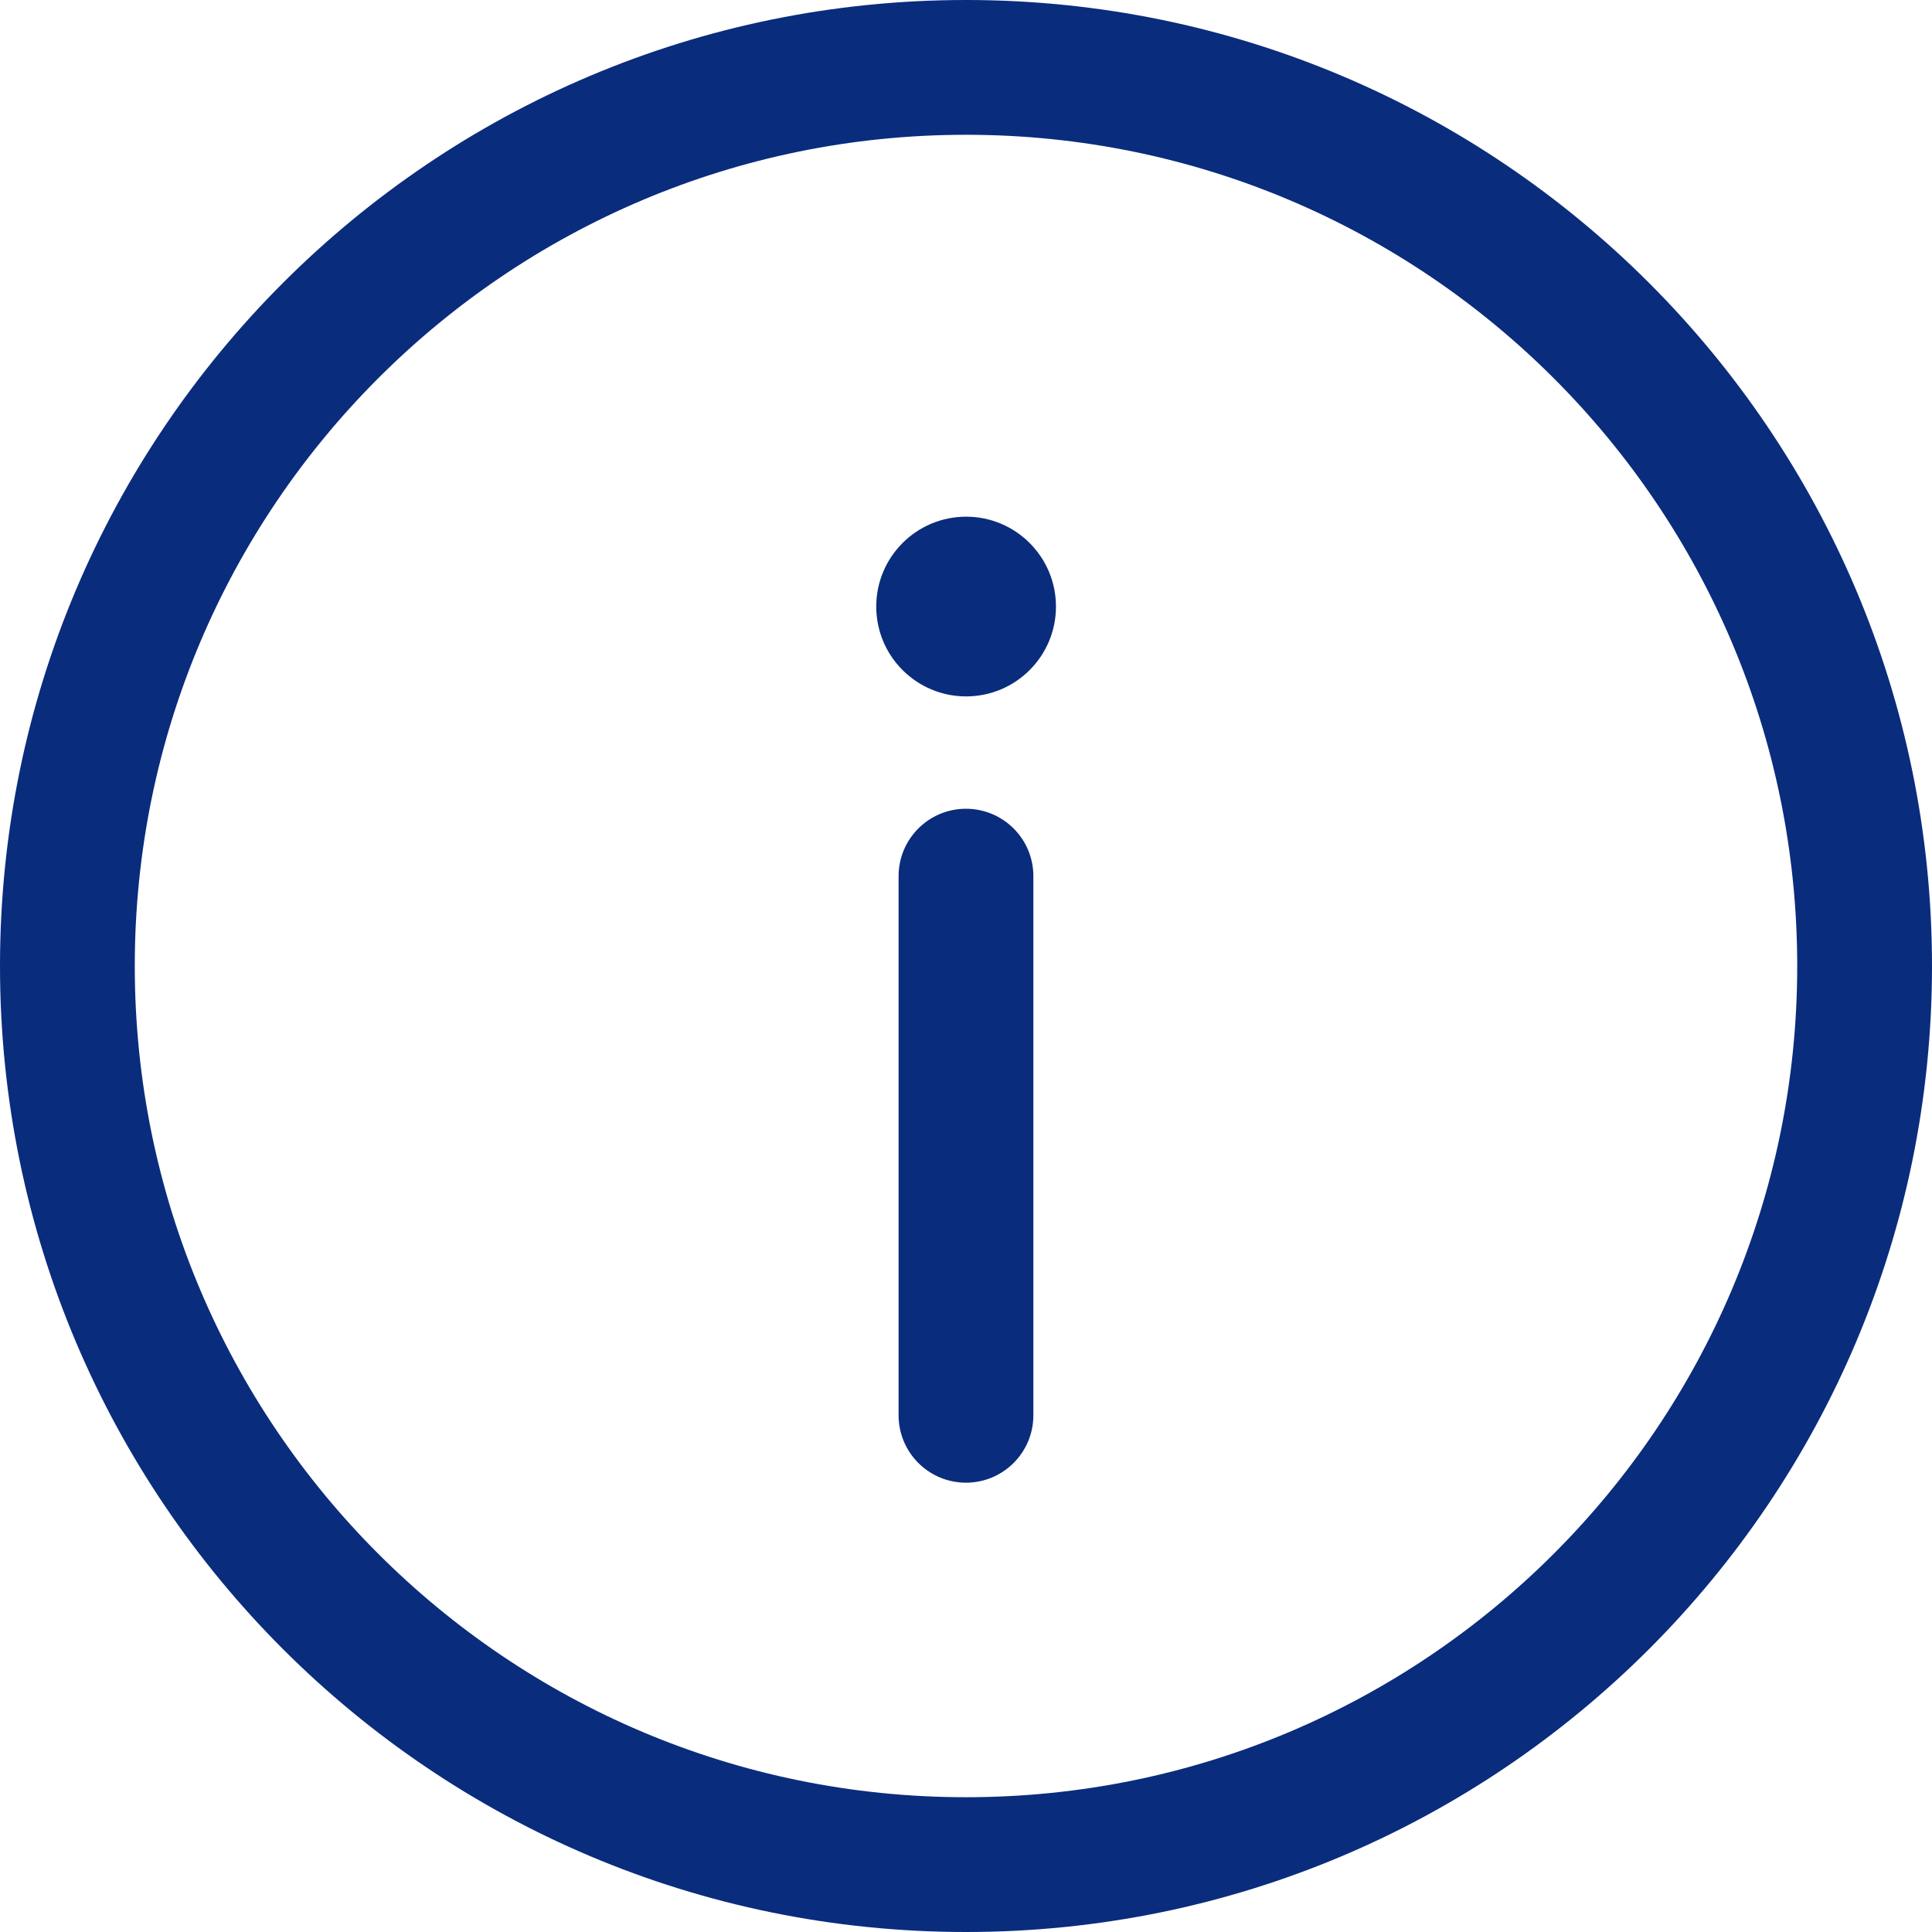 <svg width="46" height="46" viewBox="0 0 46 46" fill="none" xmlns="http://www.w3.org/2000/svg">
<path fill-rule="evenodd" clip-rule="evenodd" d="M23 3.209C12.07 3.209 3.209 12.07 3.209 23C3.209 33.93 12.07 42.791 23 42.791C33.93 42.791 42.791 33.93 42.791 23C42.791 12.07 33.93 3.209 23 3.209ZM0 23C0 10.297 10.297 0 23 0C35.703 0 46 10.297 46 23C46 35.703 35.703 46 23 46C10.297 46 0 35.703 0 23Z" fill="#0A2C7D"/>
<path fill-rule="evenodd" clip-rule="evenodd" d="M22.999 35.302C23.885 35.302 24.604 34.584 24.604 33.698V20.86C24.604 19.974 23.885 19.256 22.999 19.256C22.113 19.256 21.395 19.974 21.395 20.86V33.698C21.395 34.584 22.113 35.302 22.999 35.302Z" fill="#0A2C7D"/>
<path d="M25.142 14.442C25.142 13.26 24.184 12.302 23.003 12.302C21.821 12.302 20.863 13.26 20.863 14.442C20.863 15.623 21.821 16.581 23.003 16.581C24.184 16.581 25.142 15.623 25.142 14.442Z" fill="#0A2C7D"/>
</svg>
